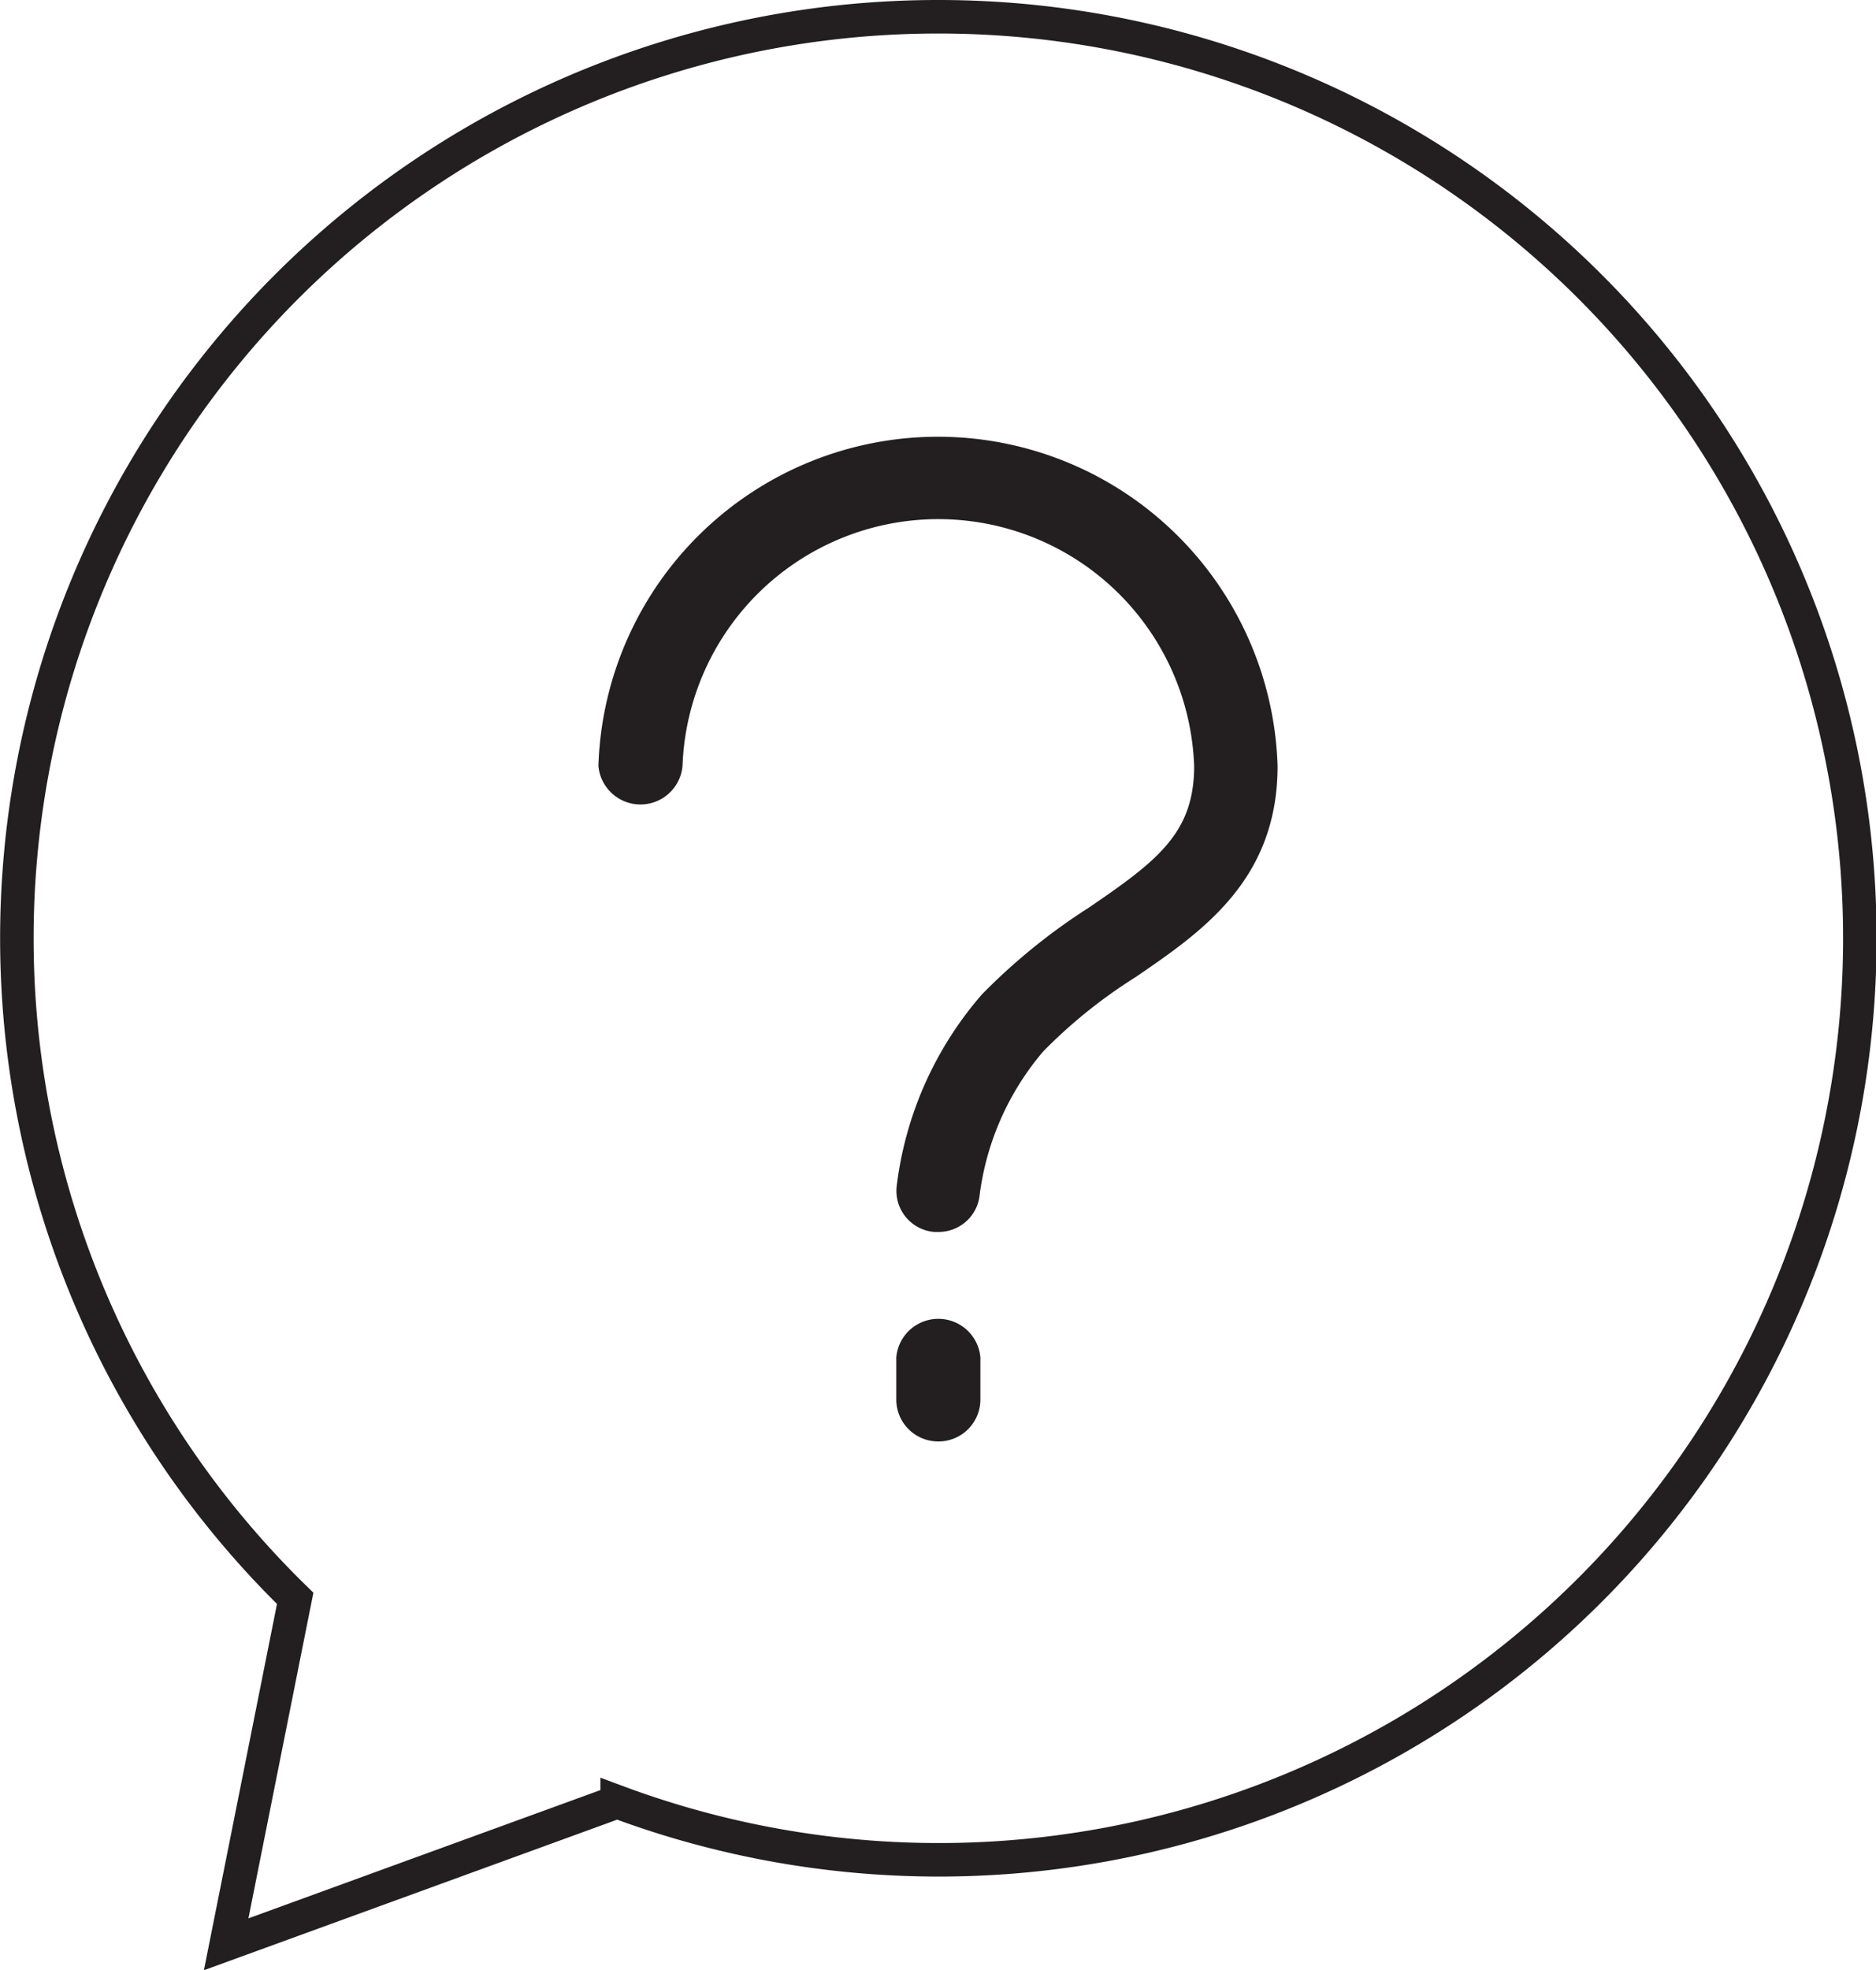 <?xml version="1.0" encoding="UTF-8"?>
<svg xmlns="http://www.w3.org/2000/svg" viewBox="0 0 55.99 58.77">
  <path d="m28 .5a27.49 27.49 0 0 0 -19.19 47.18l-2.06 10.32 11.67-4.25a27.49 27.49 0 1 0 9.58-53.25z" fill="none" stroke="#231f20" stroke-miterlimit="10"></path>
  <path d="m28 43a1.25 1.25 0 0 1 -1.25-1.25v-1.26a1.26 1.26 0 0 1 2.51 0v1.26a1.25 1.25 0 0 1 -1.26 1.25zm0-6.25h-.12a1.23 1.23 0 0 1 -1.12-1.35 10.67 10.67 0 0 1 2.55-5.74 18.1 18.1 0 0 1 3.18-2.58c2.07-1.41 3.15-2.24 3.15-4.23a7.64 7.64 0 0 0 -15.27 0 1.26 1.26 0 0 1 -2.51 0 10.14 10.14 0 0 1 20.27 0c0 3.4-2.25 4.94-4.24 6.3a15.15 15.15 0 0 0 -2.75 2.21 8.22 8.22 0 0 0 -1.9 4.27 1.23 1.23 0 0 1 -1.24 1.12z" fill="#231f20"></path>
</svg>
